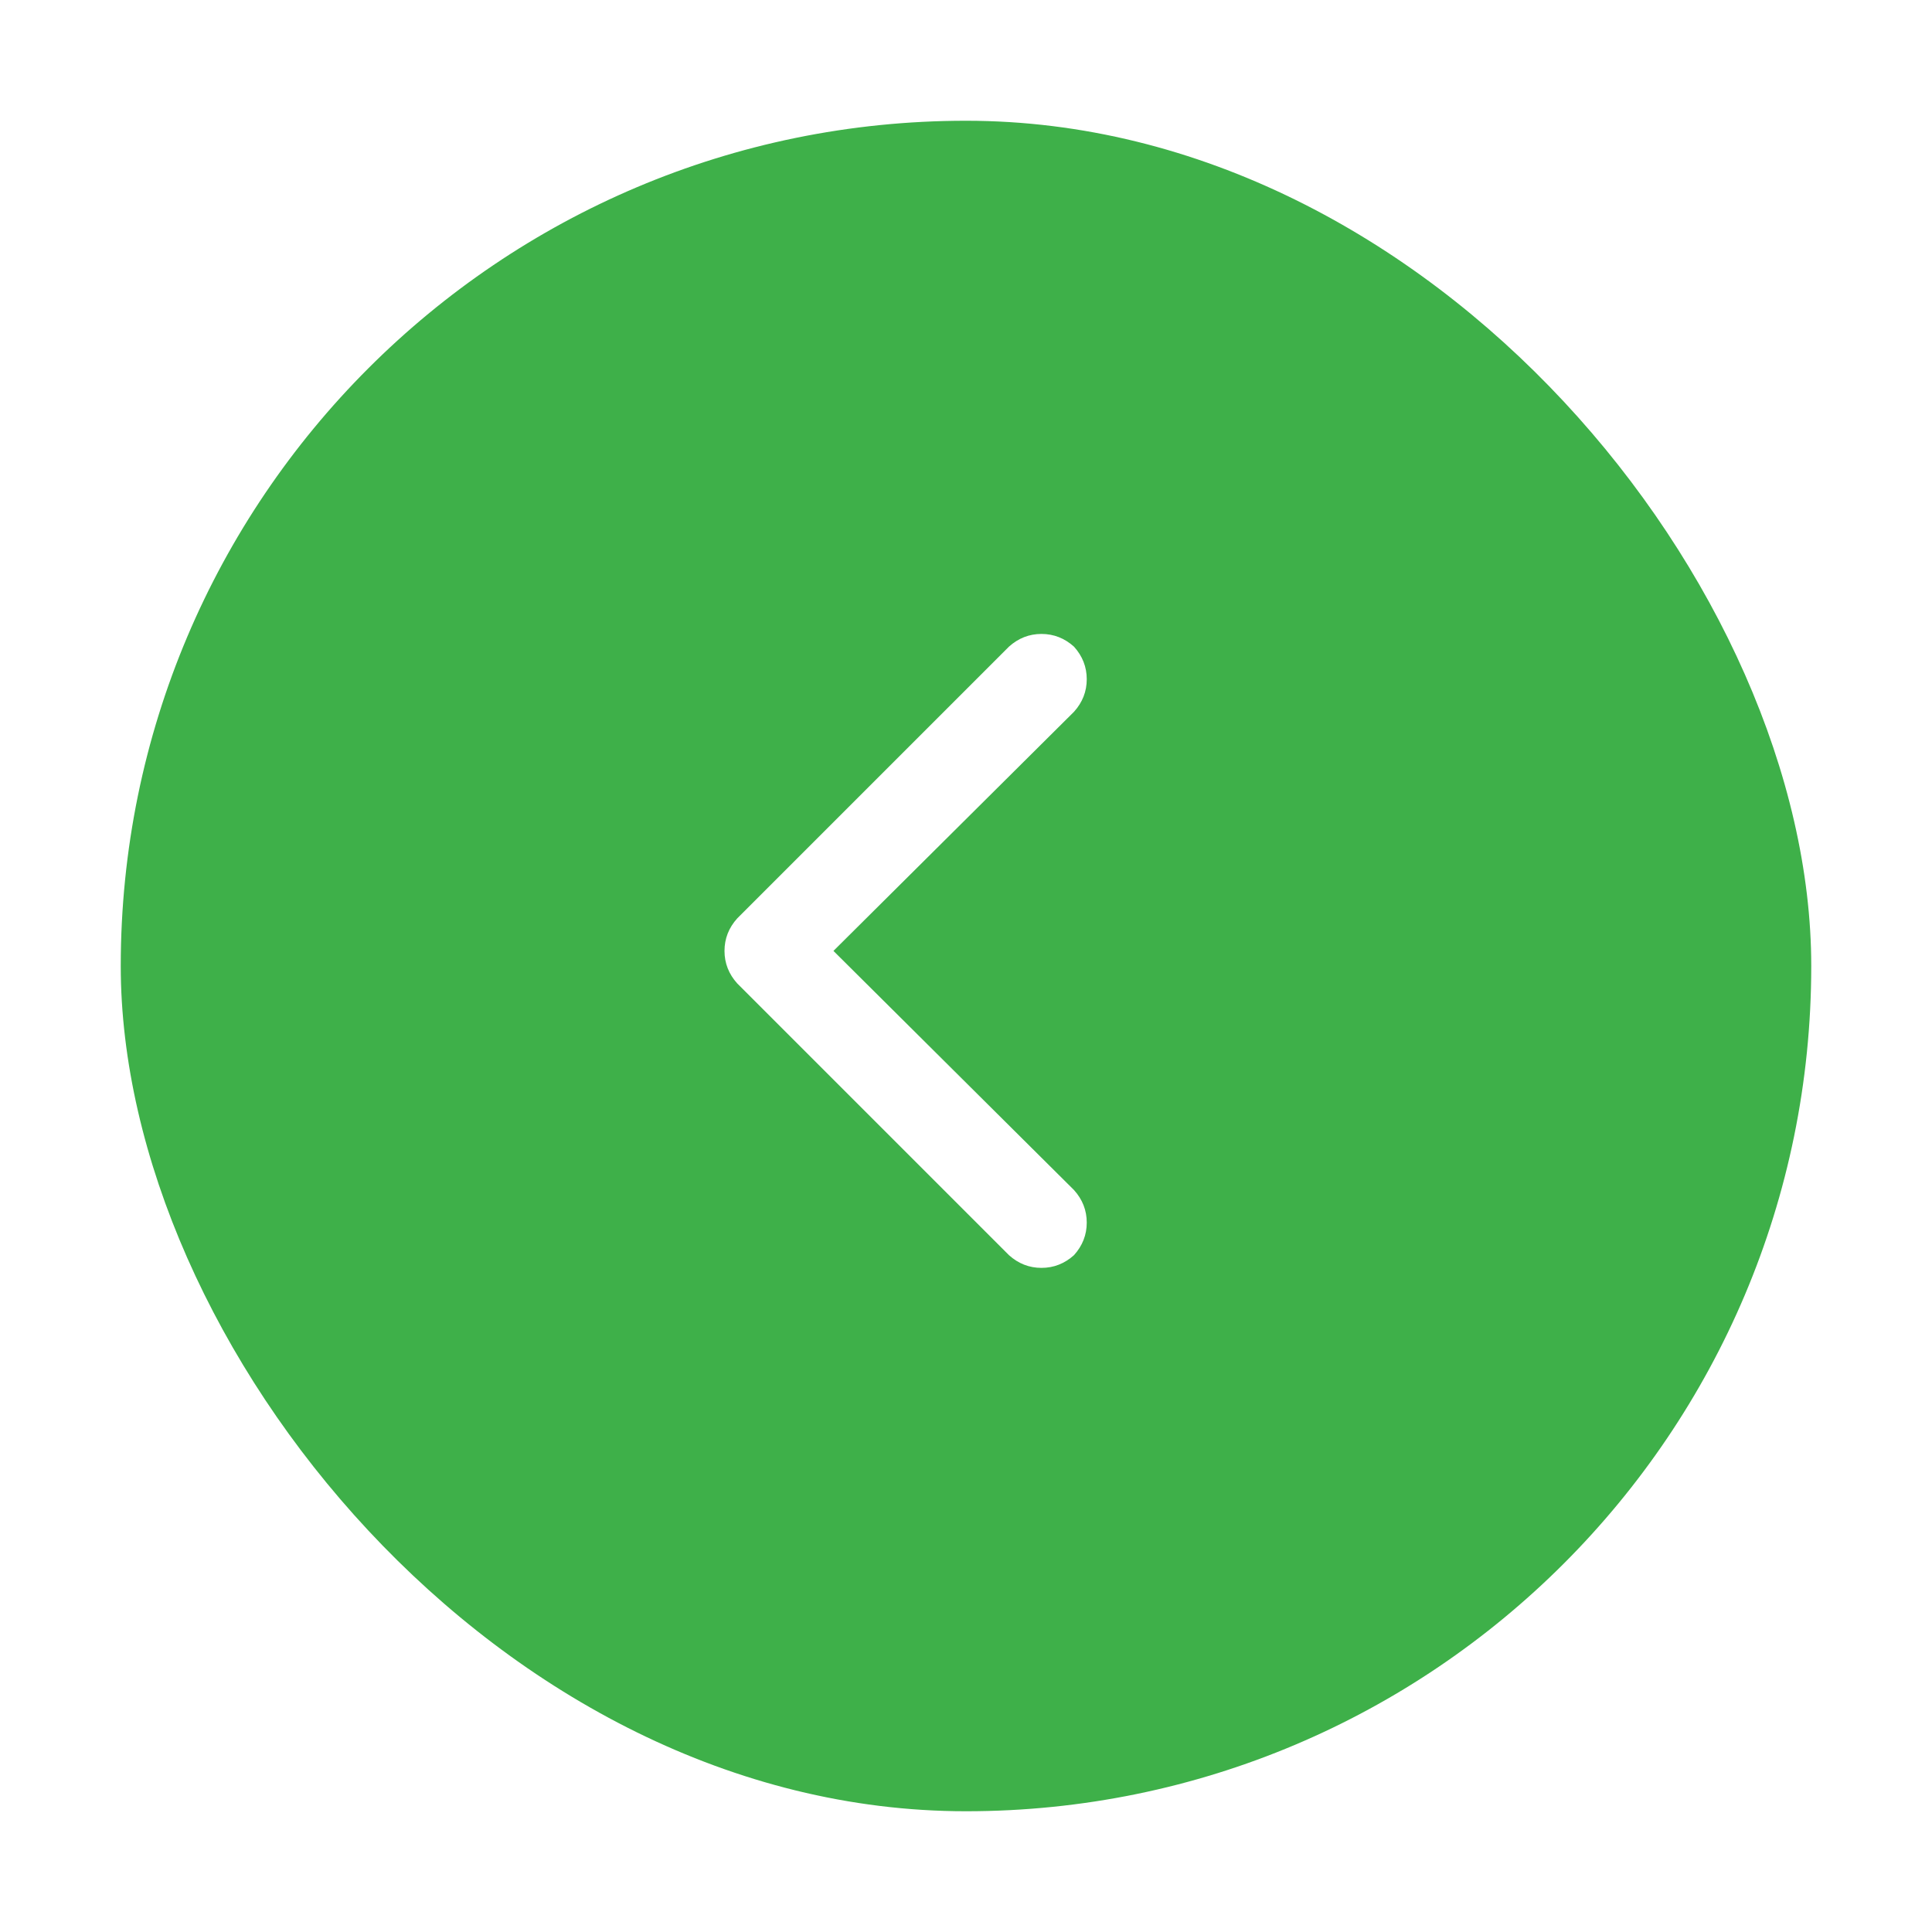 <svg width="64" height="64" viewBox="0 0 64 64" fill="none" xmlns="http://www.w3.org/2000/svg">
<g filter="url(#filter0_d_7861_18201)">
<rect x="60" y="56" width="56" height="56" rx="28" transform="rotate(-180 60 56)" fill="#3EB049"/>
<path d="M34.5 38C34.094 38 33.734 37.859 33.422 37.578L24.422 28.578C24.141 28.266 24 27.906 24 27.5C24 27.094 24.141 26.734 24.422 26.422L33.422 17.422C33.734 17.141 34.094 17 34.5 17C34.906 17 35.266 17.141 35.578 17.422C35.859 17.734 36 18.094 36 18.5C36 18.906 35.859 19.266 35.578 19.578L27.609 27.5L35.578 35.422C35.859 35.734 36 36.094 36 36.5C36 36.906 35.859 37.266 35.578 37.578C35.266 37.859 34.906 38 34.5 38Z" fill="white"/>
</g>
<defs>
<filter id="filter0_d_7861_18201" x="0" y="-3.8147e-06" width="64" height="64" filterUnits="userSpaceOnUse" color-interpolation-filters="sRGB">
<feFlood flood-opacity="0" result="BackgroundImageFix"/>
<feColorMatrix in="SourceAlpha" type="matrix" values="0 0 0 0 0 0 0 0 0 0 0 0 0 0 0 0 0 0 127 0" result="hardAlpha"/>
<feOffset dy="4"/>
<feGaussianBlur stdDeviation="2"/>
<feComposite in2="hardAlpha" operator="out"/>
<feColorMatrix type="matrix" values="0 0 0 0 0 0 0 0 0 0 0 0 0 0 0 0 0 0 0.25 0"/>
<feBlend mode="normal" in2="BackgroundImageFix" result="effect1_dropShadow_7861_18201"/>
<feBlend mode="normal" in="SourceGraphic" in2="effect1_dropShadow_7861_18201" result="shape"/>
</filter>
</defs>
</svg>

